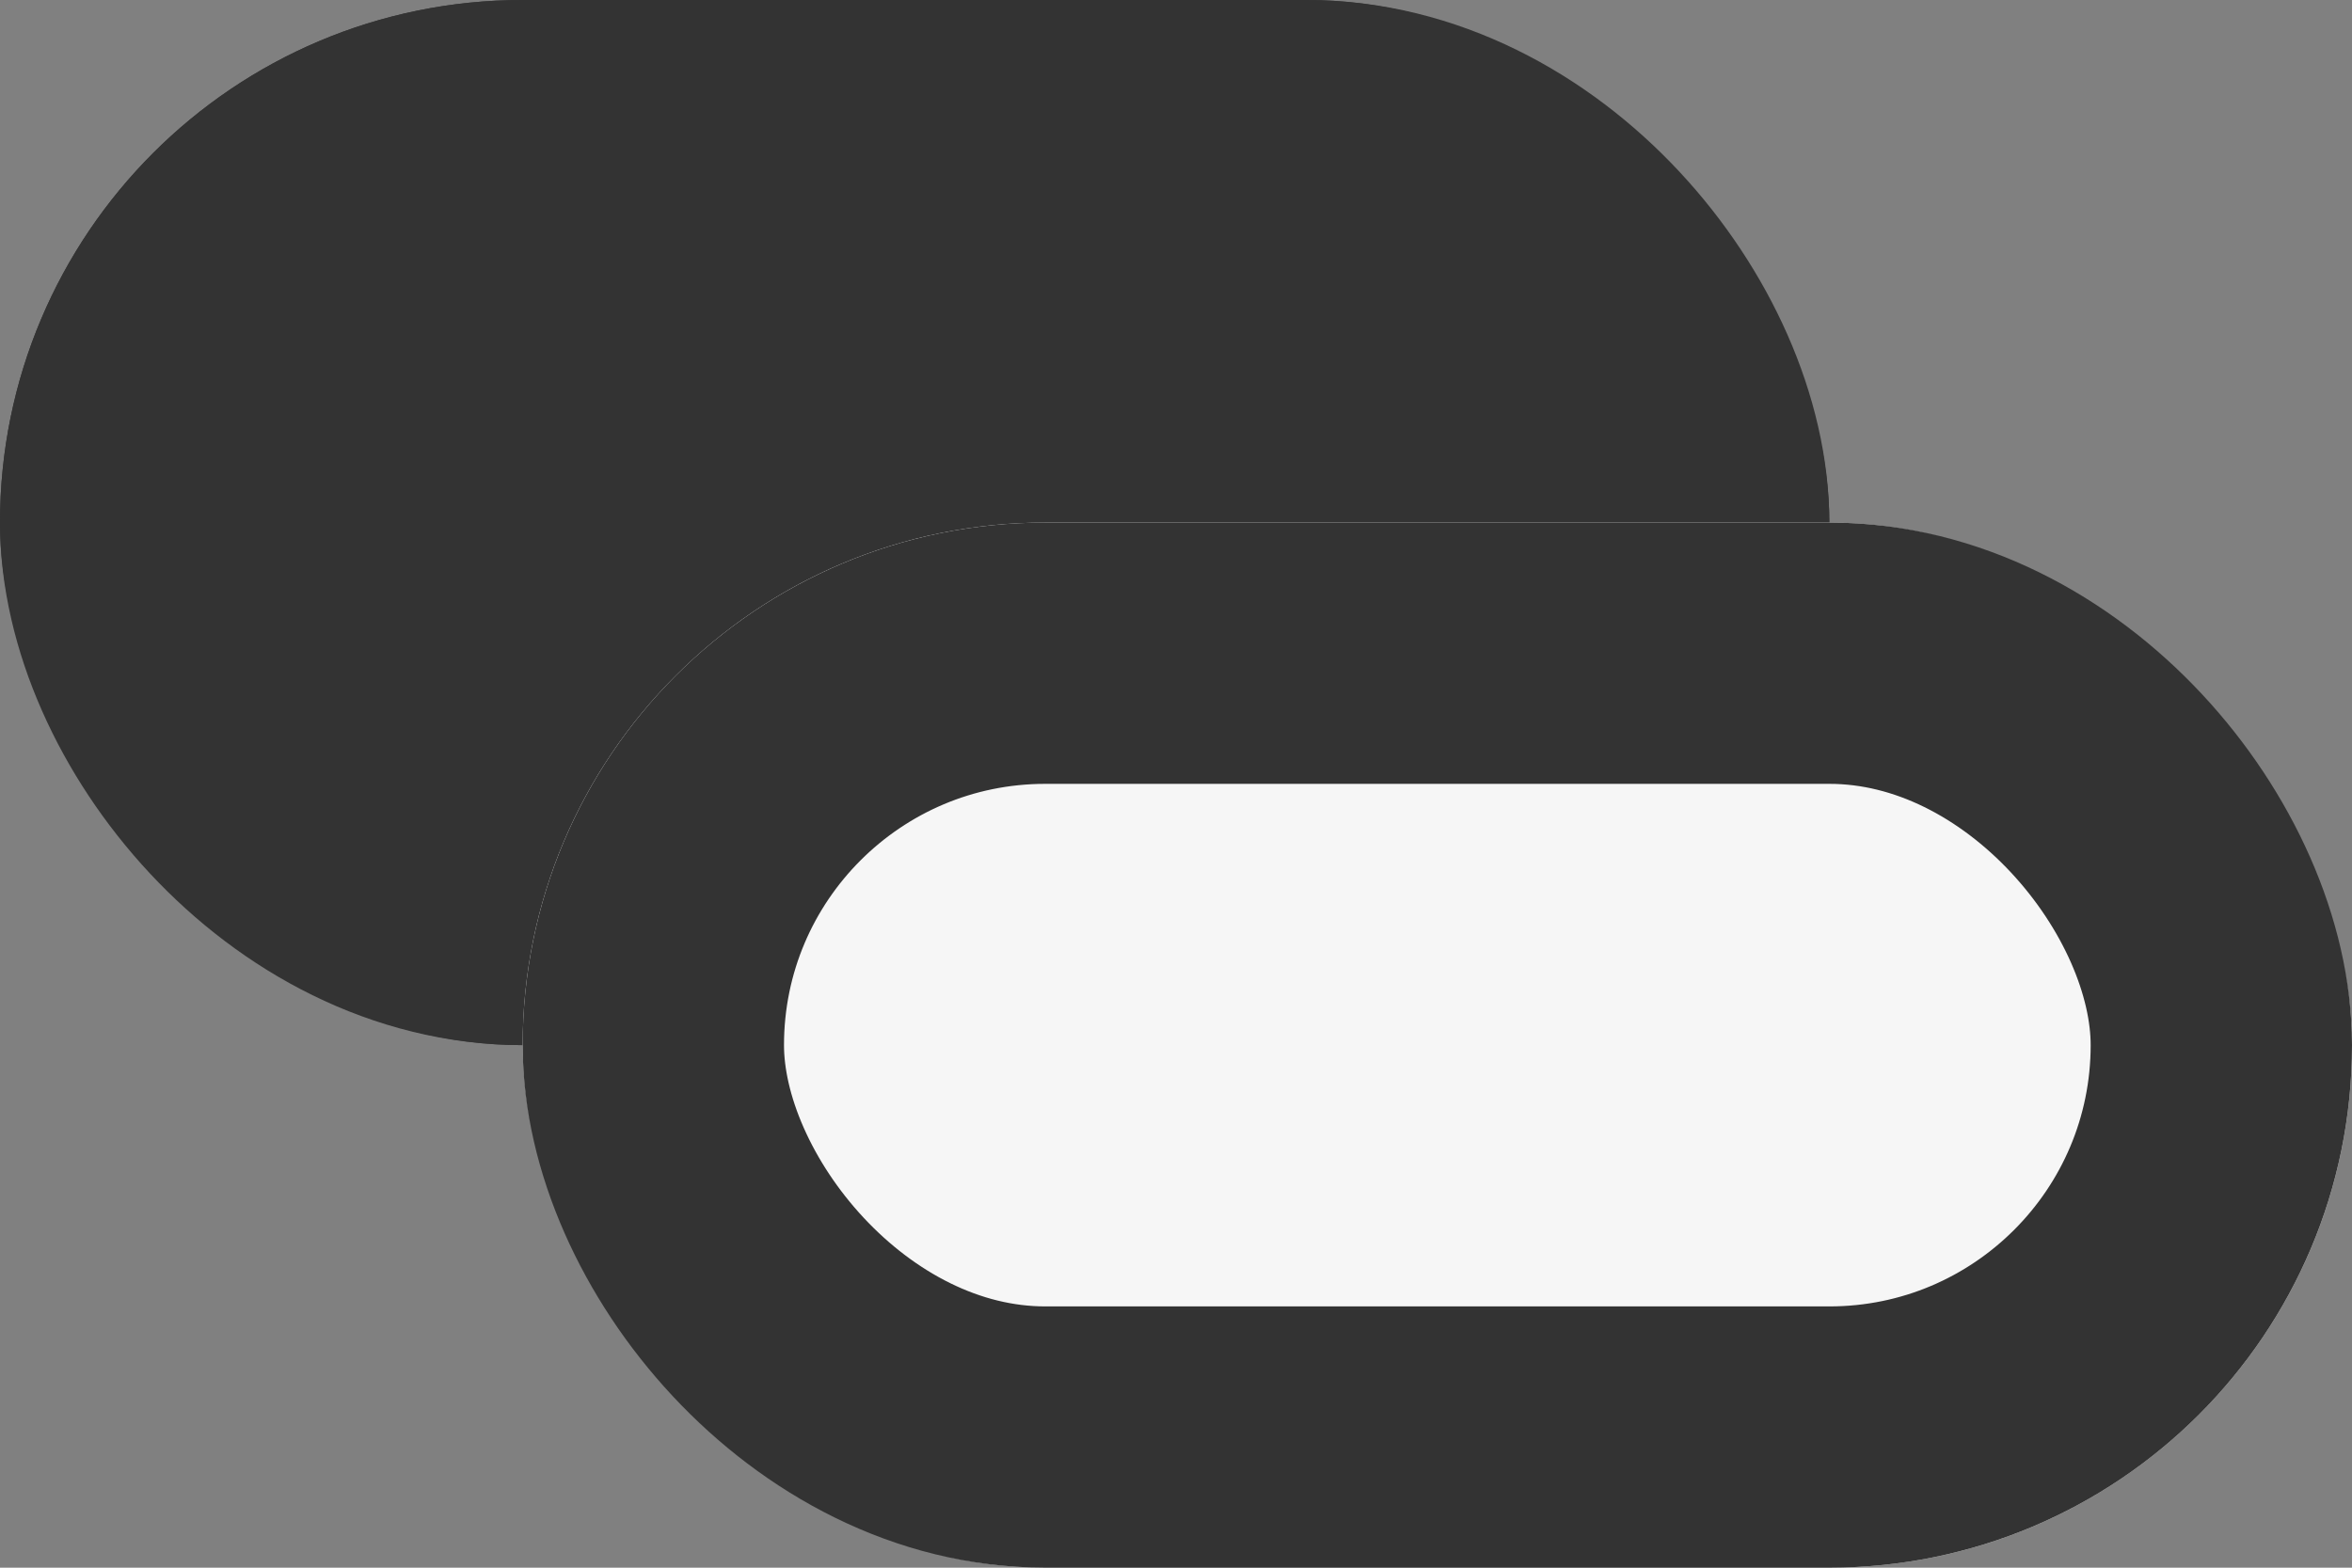 <svg xmlns="http://www.w3.org/2000/svg" width="18" height="12" viewBox="0 0 18 12">
  <rect x="0" y="0" width="18" height="12" fill="#808080" stroke="none"/>
  <g id="icon-strength" transform="translate(-373 -613.338)">
    <g id="長方形_14816" data-name="長方形 14816" transform="translate(373 613.338)" fill="#333" stroke="#333" stroke-width="2">
      <rect width="14" height="8" rx="4" stroke="none"/>
      <rect x="1" y="1" width="12" height="6" rx="3" fill="none"/>
    </g>
    <g id="長方形_14817" data-name="長方形 14817" transform="translate(377 617.338)" fill="#f6f6f6" stroke="#333" stroke-width="2">
      <rect width="14" height="8" rx="4" stroke="none"/>
      <rect x="1" y="1" width="12" height="6" rx="3" fill="none"/>
    </g>
  </g>
</svg>
